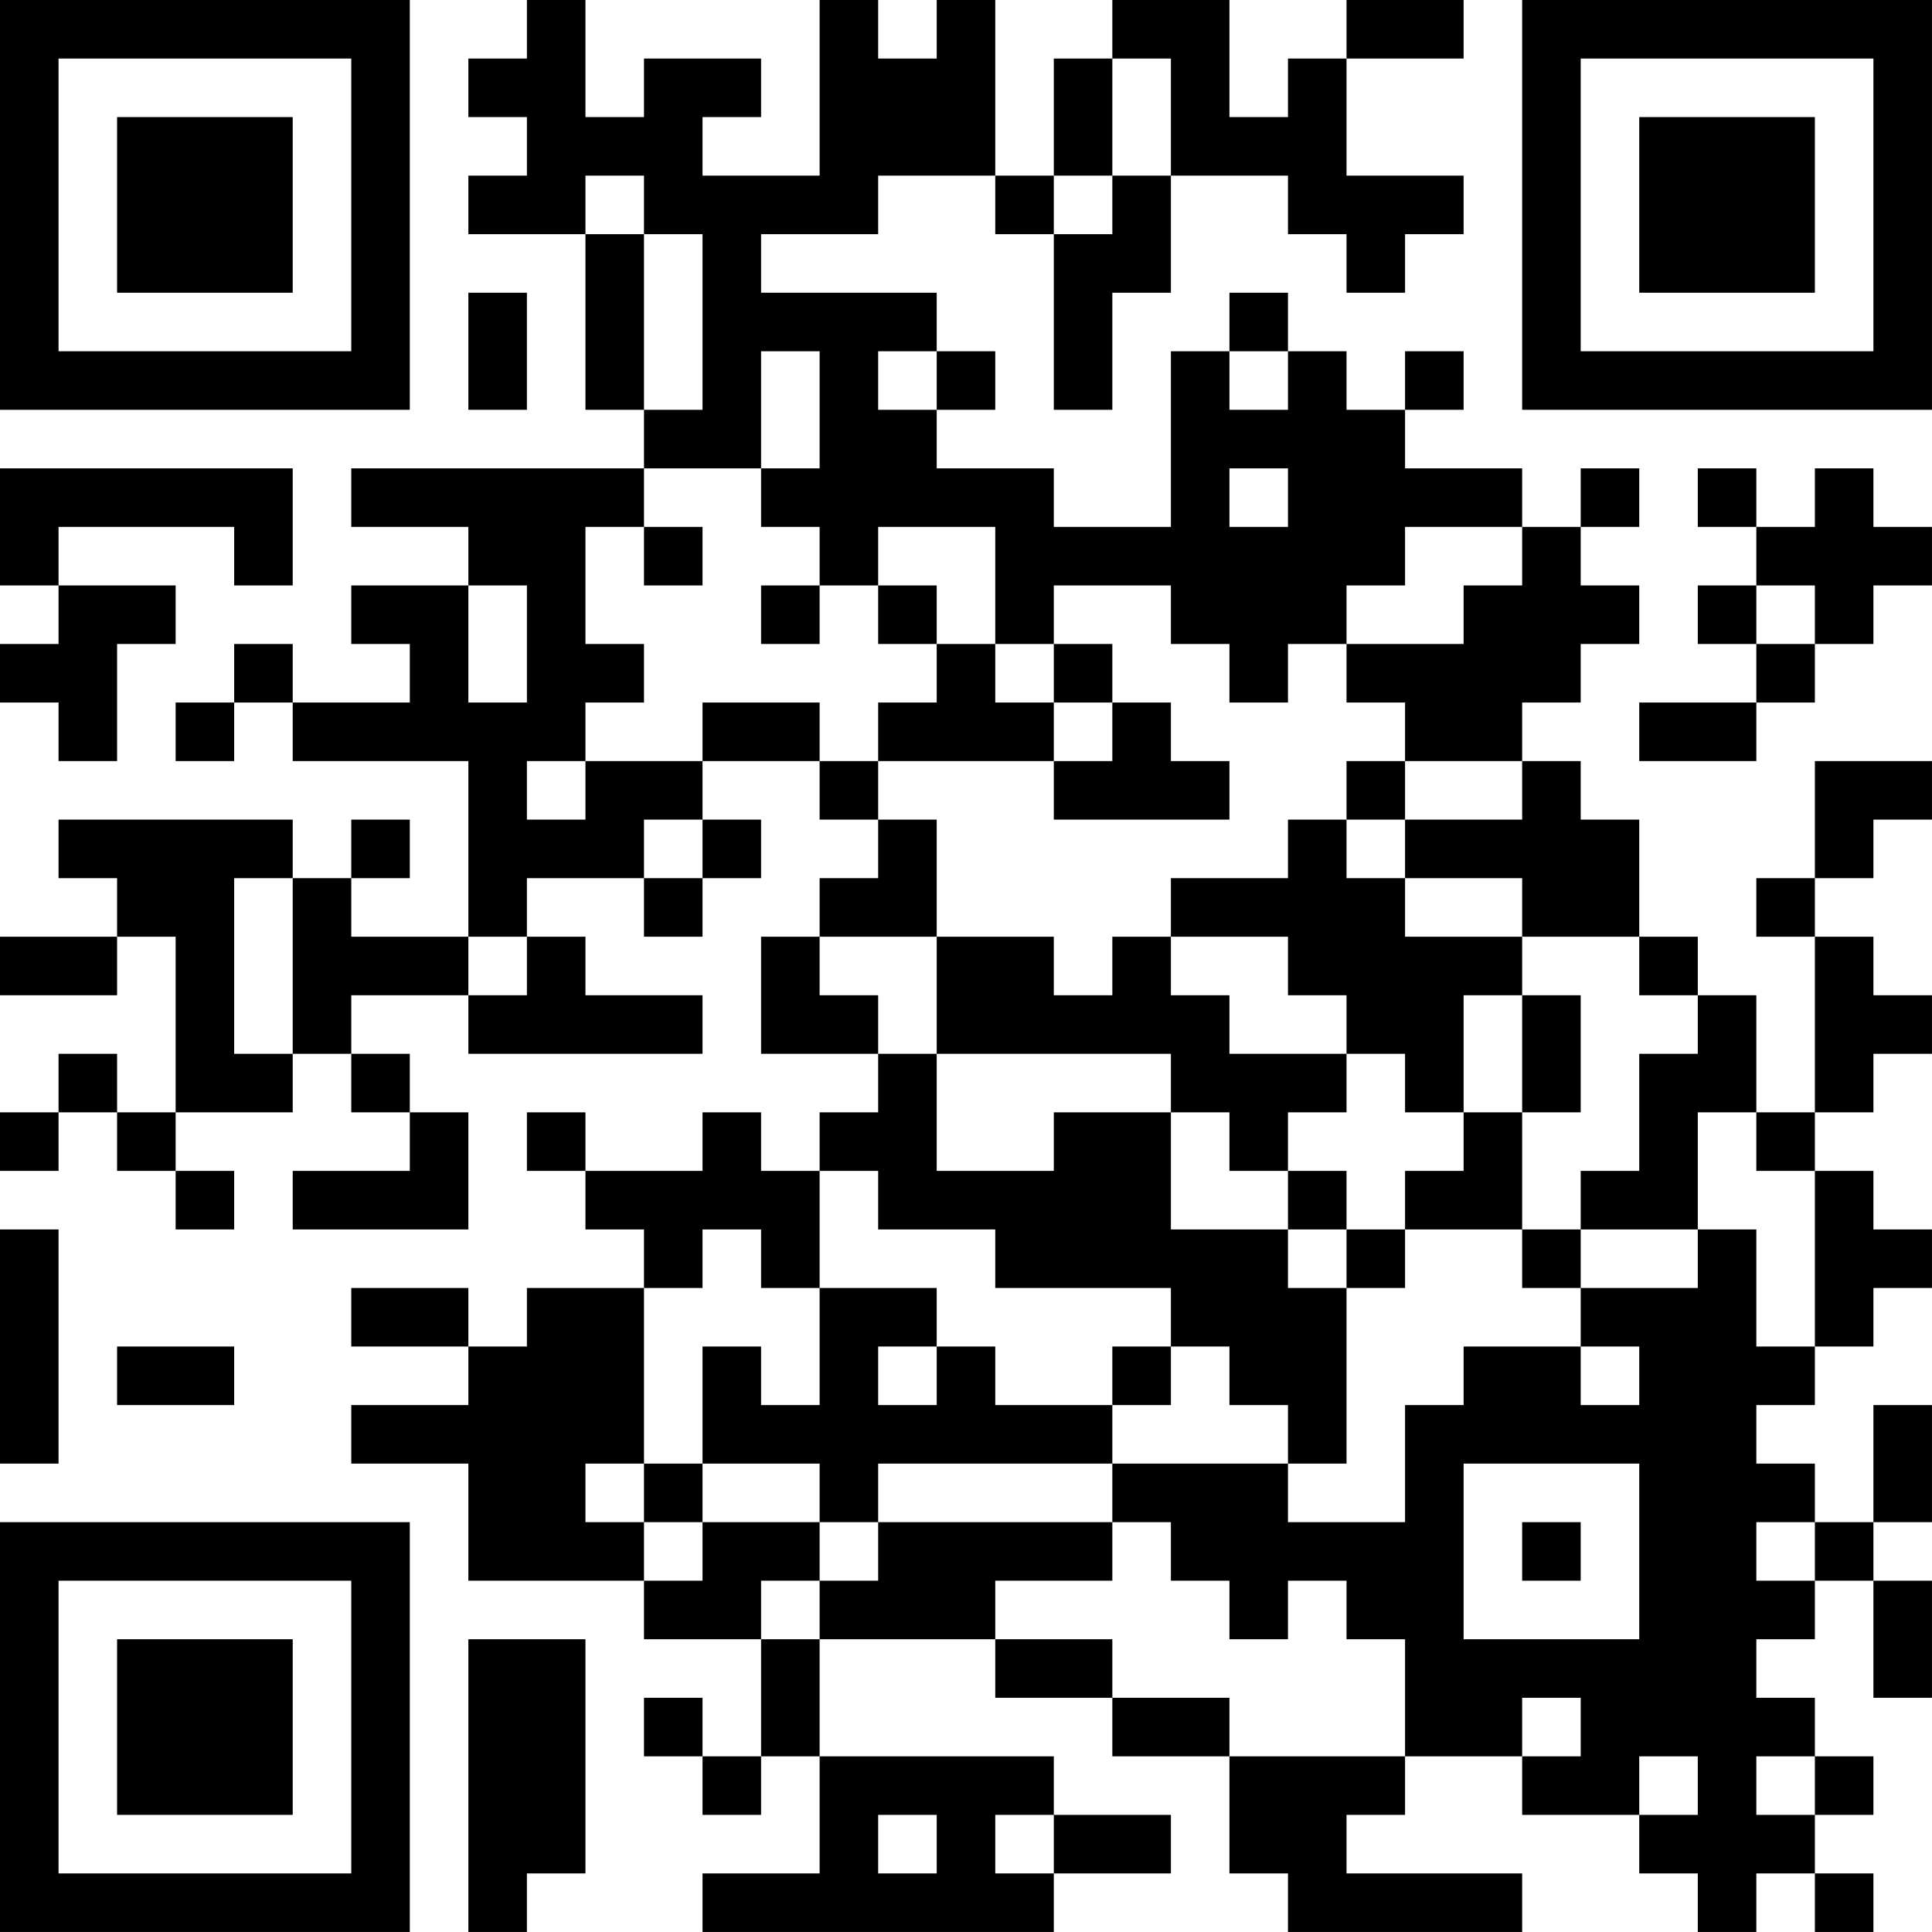 <?xml version="1.0" encoding="UTF-8"?>
<svg xmlns="http://www.w3.org/2000/svg" version="1.1" width="400" height="400" viewBox="0 0 400 400"><rect x="0" y="0" width="400" height="400" fill="#ffffff"/><g transform="scale(12.121)"><g transform="translate(0,0)"><path fill-rule="evenodd" d="M9 0L9 1L8 1L8 2L9 2L9 3L8 3L8 4L10 4L10 7L11 7L11 8L6 8L6 9L8 9L8 10L6 10L6 11L7 11L7 12L5 12L5 11L4 11L4 12L3 12L3 13L4 13L4 12L5 12L5 13L8 13L8 16L6 16L6 15L7 15L7 14L6 14L6 15L5 15L5 14L1 14L1 15L2 15L2 16L0 16L0 17L2 17L2 16L3 16L3 19L2 19L2 18L1 18L1 19L0 19L0 20L1 20L1 19L2 19L2 20L3 20L3 21L4 21L4 20L3 20L3 19L5 19L5 18L6 18L6 19L7 19L7 20L5 20L5 21L8 21L8 19L7 19L7 18L6 18L6 17L8 17L8 18L12 18L12 17L10 17L10 16L9 16L9 15L11 15L11 16L12 16L12 15L13 15L13 14L12 14L12 13L14 13L14 14L15 14L15 15L14 15L14 16L13 16L13 18L15 18L15 19L14 19L14 20L13 20L13 19L12 19L12 20L10 20L10 19L9 19L9 20L10 20L10 21L11 21L11 22L9 22L9 23L8 23L8 22L6 22L6 23L8 23L8 24L6 24L6 25L8 25L8 27L11 27L11 28L13 28L13 30L12 30L12 29L11 29L11 30L12 30L12 31L13 31L13 30L14 30L14 32L12 32L12 33L18 33L18 32L20 32L20 31L18 31L18 30L14 30L14 28L17 28L17 29L19 29L19 30L21 30L21 32L22 32L22 33L26 33L26 32L23 32L23 31L24 31L24 30L26 30L26 31L28 31L28 32L29 32L29 33L30 33L30 32L31 32L31 33L32 33L32 32L31 32L31 31L32 31L32 30L31 30L31 29L30 29L30 28L31 28L31 27L32 27L32 29L33 29L33 27L32 27L32 26L33 26L33 24L32 24L32 26L31 26L31 25L30 25L30 24L31 24L31 23L32 23L32 22L33 22L33 21L32 21L32 20L31 20L31 19L32 19L32 18L33 18L33 17L32 17L32 16L31 16L31 15L32 15L32 14L33 14L33 13L31 13L31 15L30 15L30 16L31 16L31 19L30 19L30 17L29 17L29 16L28 16L28 14L27 14L27 13L26 13L26 12L27 12L27 11L28 11L28 10L27 10L27 9L28 9L28 8L27 8L27 9L26 9L26 8L24 8L24 7L25 7L25 6L24 6L24 7L23 7L23 6L22 6L22 5L21 5L21 6L20 6L20 9L18 9L18 8L16 8L16 7L17 7L17 6L16 6L16 5L13 5L13 4L15 4L15 3L17 3L17 4L18 4L18 7L19 7L19 5L20 5L20 3L22 3L22 4L23 4L23 5L24 5L24 4L25 4L25 3L23 3L23 1L25 1L25 0L23 0L23 1L22 1L22 2L21 2L21 0L19 0L19 1L18 1L18 3L17 3L17 0L16 0L16 1L15 1L15 0L14 0L14 3L12 3L12 2L13 2L13 1L11 1L11 2L10 2L10 0ZM19 1L19 3L18 3L18 4L19 4L19 3L20 3L20 1ZM10 3L10 4L11 4L11 7L12 7L12 4L11 4L11 3ZM8 5L8 7L9 7L9 5ZM13 6L13 8L11 8L11 9L10 9L10 11L11 11L11 12L10 12L10 13L9 13L9 14L10 14L10 13L12 13L12 12L14 12L14 13L15 13L15 14L16 14L16 16L14 16L14 17L15 17L15 18L16 18L16 20L18 20L18 19L20 19L20 21L22 21L22 22L23 22L23 25L22 25L22 24L21 24L21 23L20 23L20 22L17 22L17 21L15 21L15 20L14 20L14 22L13 22L13 21L12 21L12 22L11 22L11 25L10 25L10 26L11 26L11 27L12 27L12 26L14 26L14 27L13 27L13 28L14 28L14 27L15 27L15 26L19 26L19 27L17 27L17 28L19 28L19 29L21 29L21 30L24 30L24 28L23 28L23 27L22 27L22 28L21 28L21 27L20 27L20 26L19 26L19 25L22 25L22 26L24 26L24 24L25 24L25 23L27 23L27 24L28 24L28 23L27 23L27 22L29 22L29 21L30 21L30 23L31 23L31 20L30 20L30 19L29 19L29 21L27 21L27 20L28 20L28 18L29 18L29 17L28 17L28 16L26 16L26 15L24 15L24 14L26 14L26 13L24 13L24 12L23 12L23 11L25 11L25 10L26 10L26 9L24 9L24 10L23 10L23 11L22 11L22 12L21 12L21 11L20 11L20 10L18 10L18 11L17 11L17 9L15 9L15 10L14 10L14 9L13 9L13 8L14 8L14 6ZM15 6L15 7L16 7L16 6ZM21 6L21 7L22 7L22 6ZM0 8L0 10L1 10L1 11L0 11L0 12L1 12L1 13L2 13L2 11L3 11L3 10L1 10L1 9L4 9L4 10L5 10L5 8ZM21 8L21 9L22 9L22 8ZM29 8L29 9L30 9L30 10L29 10L29 11L30 11L30 12L28 12L28 13L30 13L30 12L31 12L31 11L32 11L32 10L33 10L33 9L32 9L32 8L31 8L31 9L30 9L30 8ZM11 9L11 10L12 10L12 9ZM8 10L8 12L9 12L9 10ZM13 10L13 11L14 11L14 10ZM15 10L15 11L16 11L16 12L15 12L15 13L18 13L18 14L21 14L21 13L20 13L20 12L19 12L19 11L18 11L18 12L17 12L17 11L16 11L16 10ZM30 10L30 11L31 11L31 10ZM18 12L18 13L19 13L19 12ZM23 13L23 14L22 14L22 15L20 15L20 16L19 16L19 17L18 17L18 16L16 16L16 18L20 18L20 19L21 19L21 20L22 20L22 21L23 21L23 22L24 22L24 21L26 21L26 22L27 22L27 21L26 21L26 19L27 19L27 17L26 17L26 16L24 16L24 15L23 15L23 14L24 14L24 13ZM11 14L11 15L12 15L12 14ZM4 15L4 18L5 18L5 15ZM8 16L8 17L9 17L9 16ZM20 16L20 17L21 17L21 18L23 18L23 19L22 19L22 20L23 20L23 21L24 21L24 20L25 20L25 19L26 19L26 17L25 17L25 19L24 19L24 18L23 18L23 17L22 17L22 16ZM0 21L0 25L1 25L1 21ZM14 22L14 24L13 24L13 23L12 23L12 25L11 25L11 26L12 26L12 25L14 25L14 26L15 26L15 25L19 25L19 24L20 24L20 23L19 23L19 24L17 24L17 23L16 23L16 22ZM2 23L2 24L4 24L4 23ZM15 23L15 24L16 24L16 23ZM25 25L25 28L28 28L28 25ZM26 26L26 27L27 27L27 26ZM30 26L30 27L31 27L31 26ZM8 28L8 33L9 33L9 32L10 32L10 28ZM26 29L26 30L27 30L27 29ZM28 30L28 31L29 31L29 30ZM30 30L30 31L31 31L31 30ZM15 31L15 32L16 32L16 31ZM17 31L17 32L18 32L18 31ZM0 0L0 7L7 7L7 0ZM1 1L1 6L6 6L6 1ZM2 2L2 5L5 5L5 2ZM26 0L26 7L33 7L33 0ZM27 1L27 6L32 6L32 1ZM28 2L28 5L31 5L31 2ZM0 26L0 33L7 33L7 26ZM1 27L1 32L6 32L6 27ZM2 28L2 31L5 31L5 28Z" fill="#000000"/></g></g></svg>
